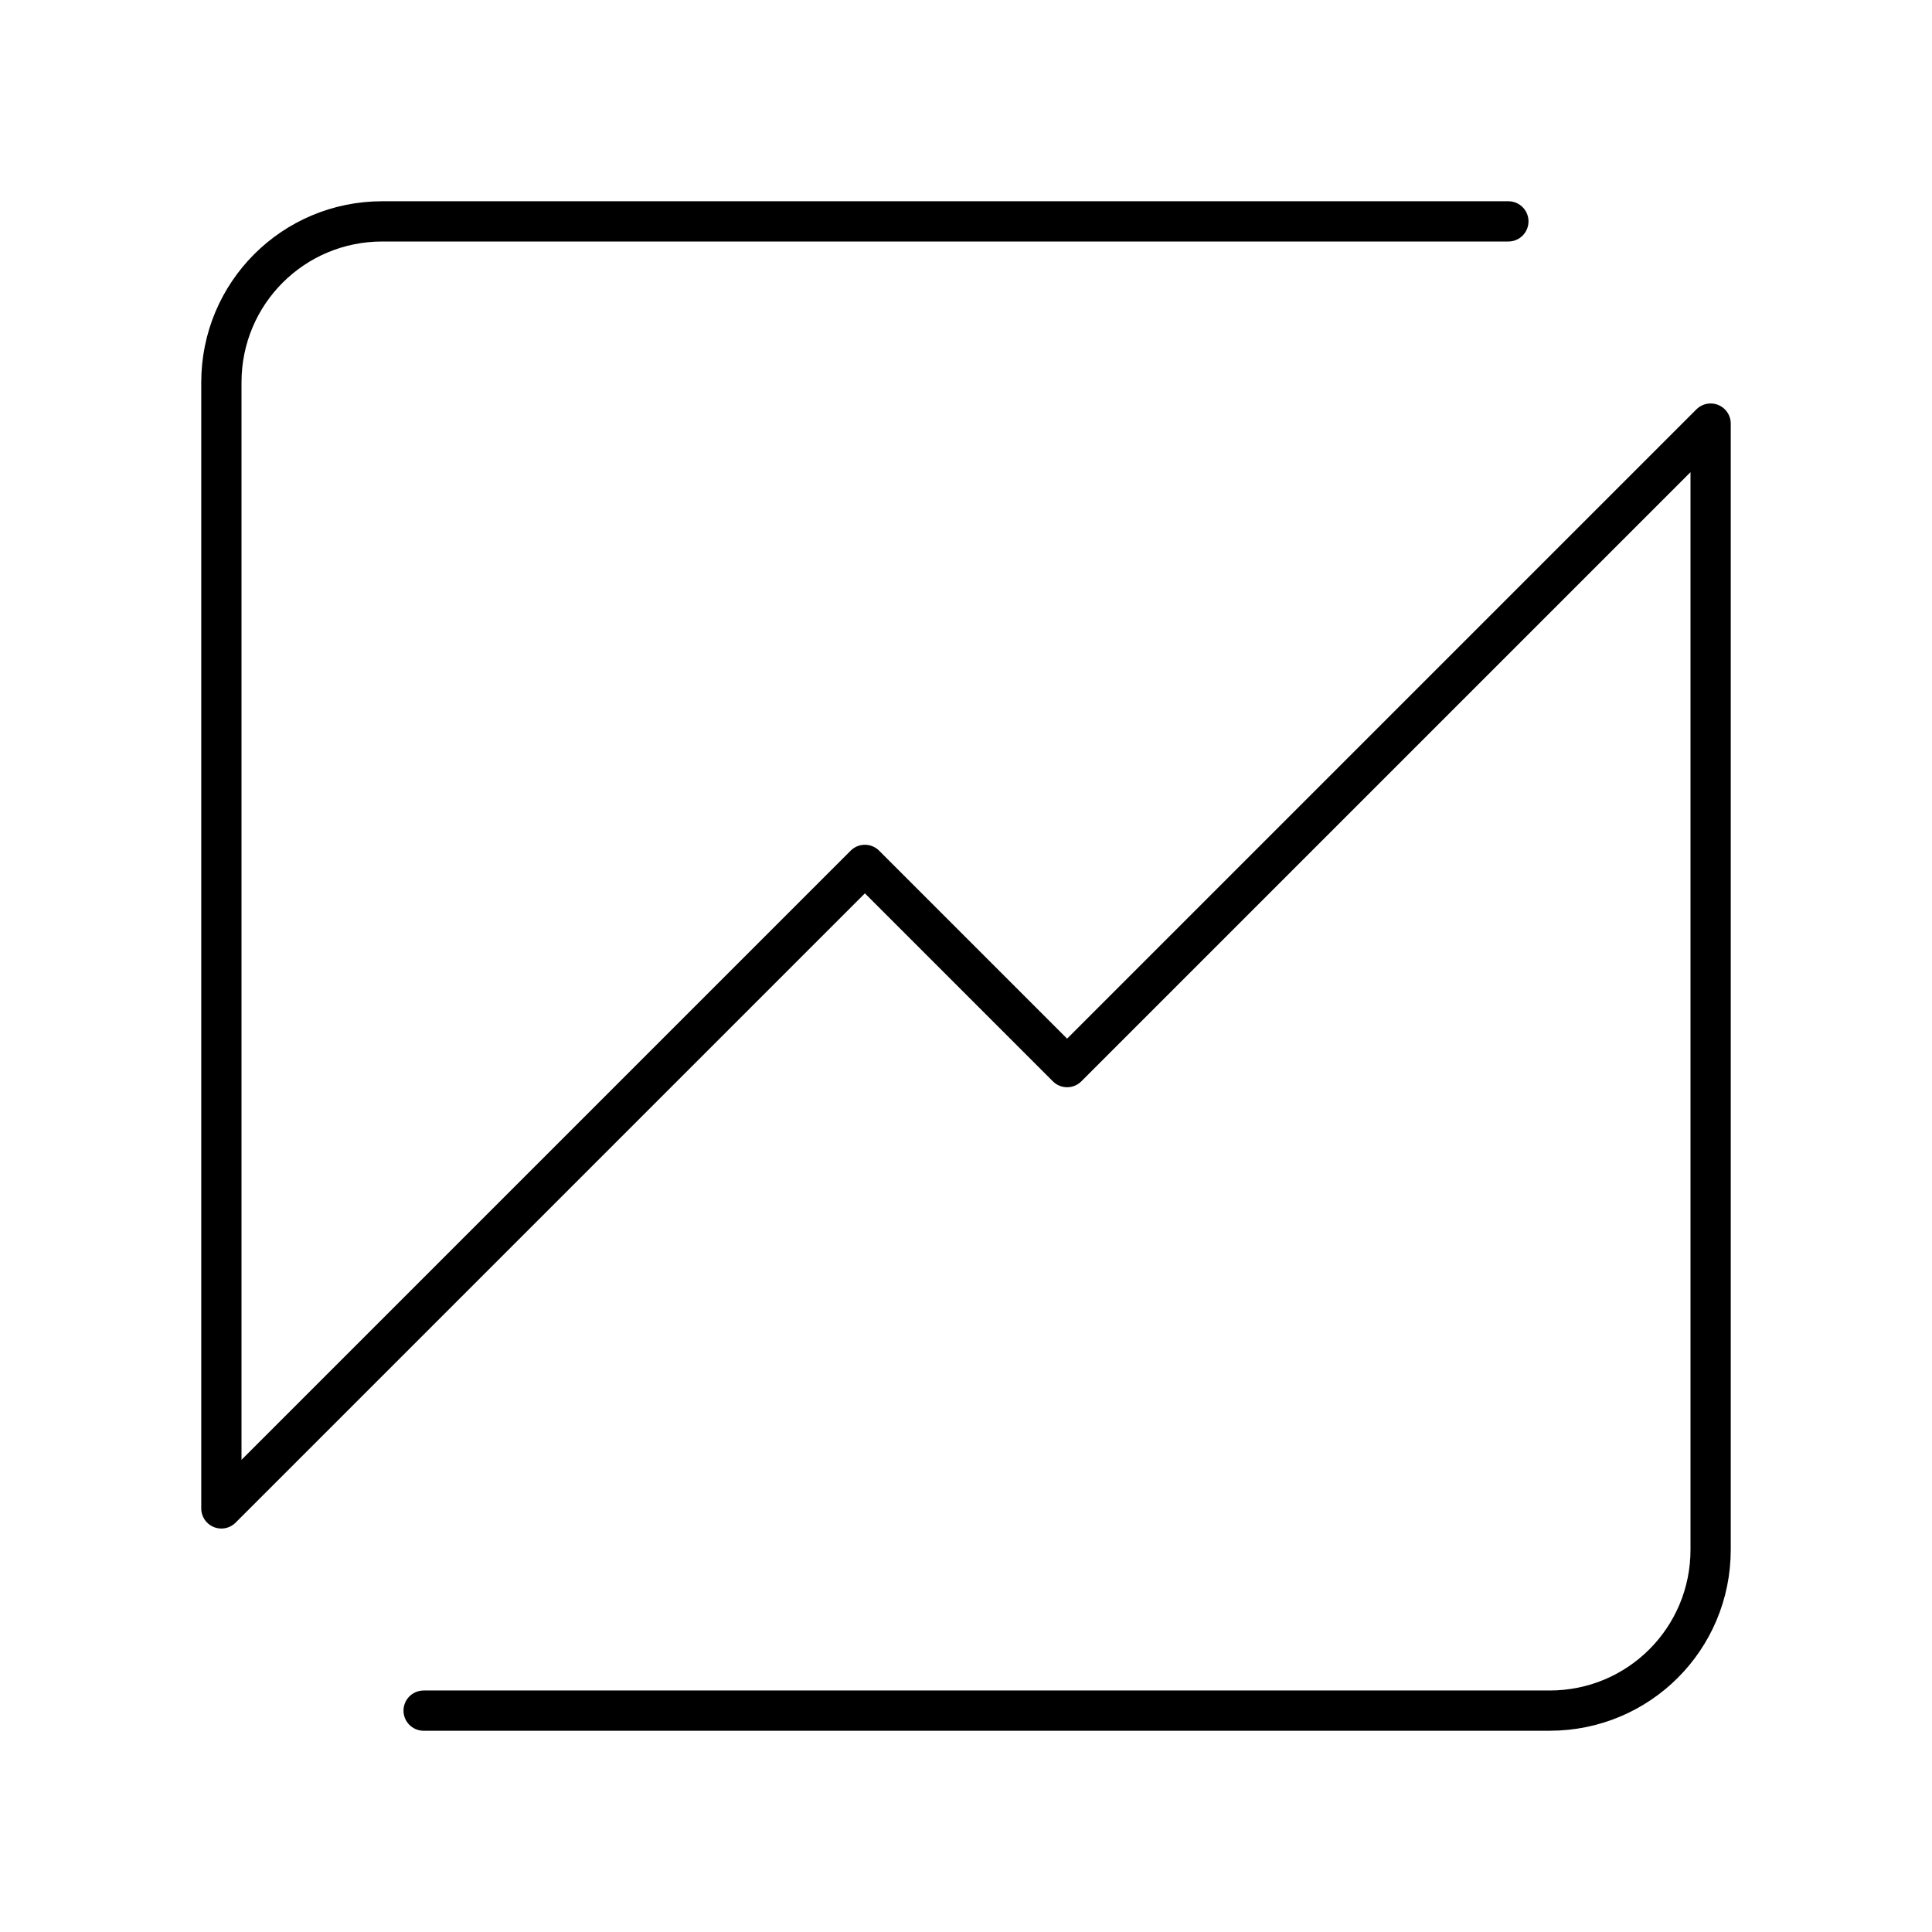 ﻿<svg xmlns="http://www.w3.org/2000/svg" width="1em" height="1em" viewBox="0 0 48 48"><path fill="none" stroke="currentColor" stroke-linecap="round" stroke-linejoin="round" d="M37.475 5.5H9.5c-2.216 0-4 1.785-4 4v27.976l15.988-15.988l5.024 5.024L42.5 10.524V38.5c0 2.216-1.784 4-4 4H10.525"/></svg>
